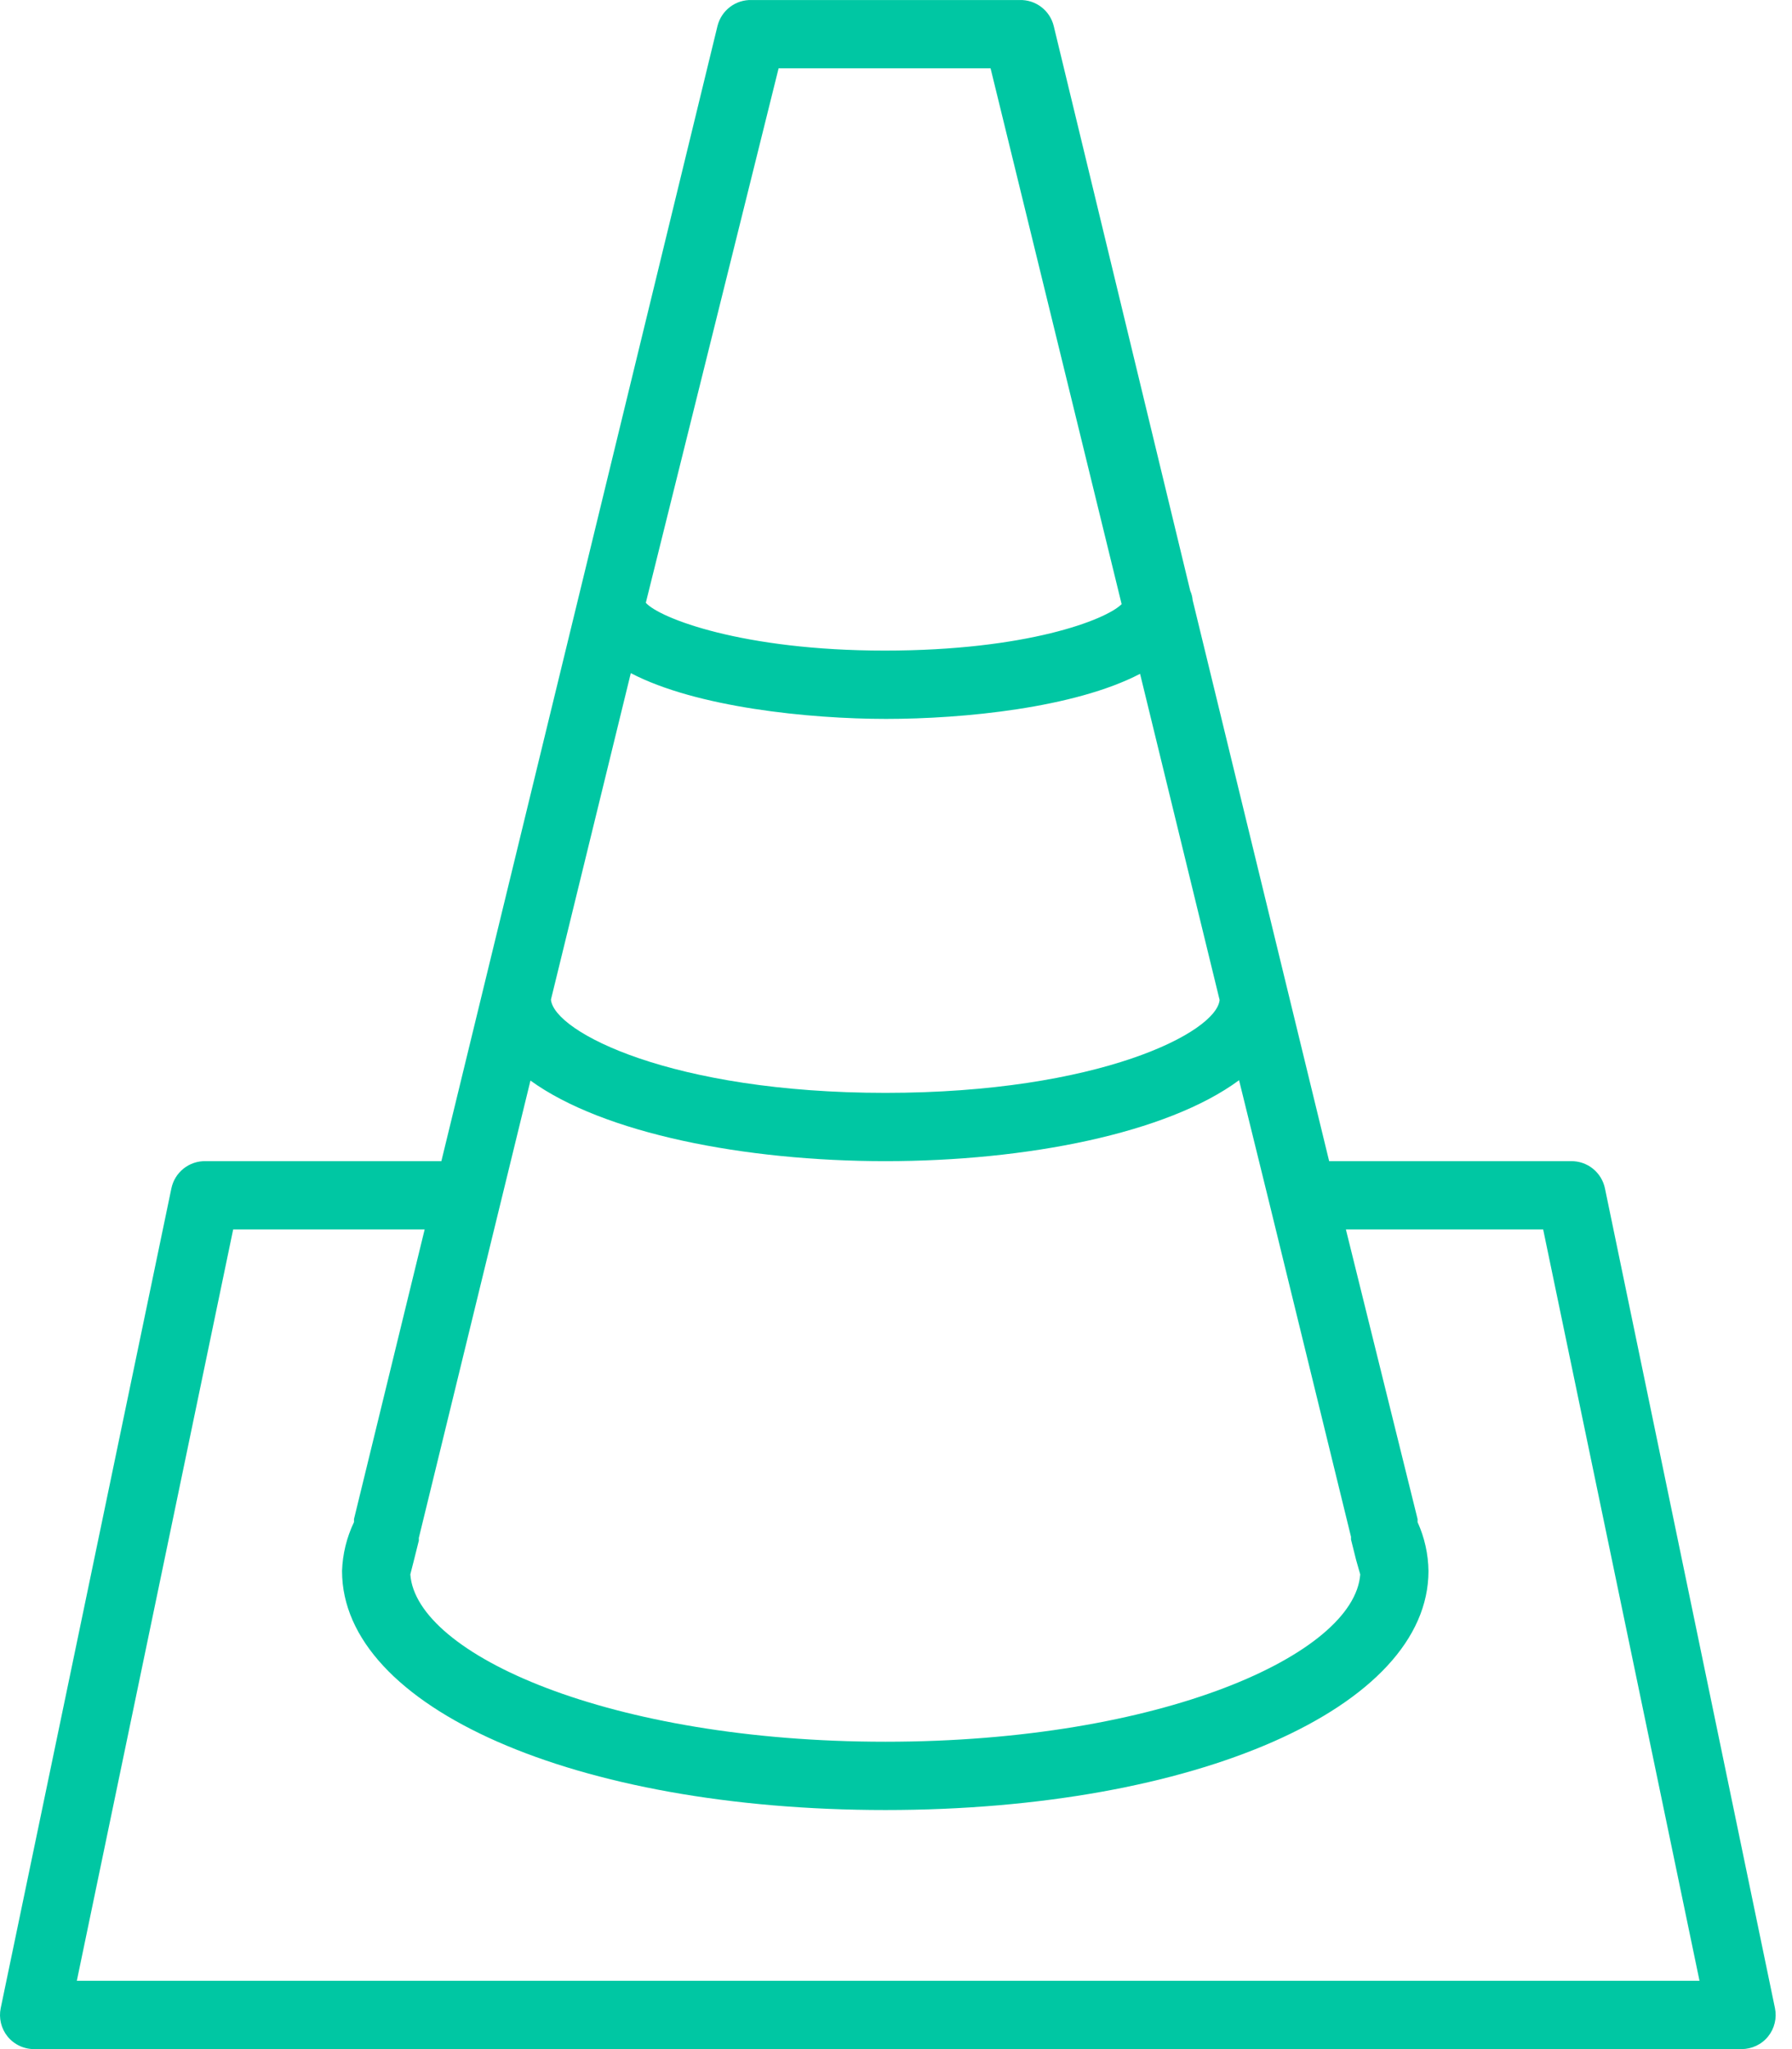 <svg width="70" height="80" viewBox="0 0 70 80" fill="none" xmlns="http://www.w3.org/2000/svg">
<path d="M62.694 46.4C62.631 46.094 62.464 45.82 62.22 45.625C61.977 45.43 61.672 45.327 61.36 45.333H51.92L46.587 23.427C46.577 23.303 46.545 23.181 46.494 23.067L41.161 1.014C41.088 0.718 40.916 0.456 40.673 0.272C40.43 0.087 40.132 -0.008 39.827 0.001H29.361C29.056 -0.008 28.758 0.087 28.515 0.272C28.273 0.456 28.101 0.718 28.027 1.014L17.241 45.333H8.028C7.716 45.327 7.412 45.43 7.168 45.625C6.924 45.82 6.757 46.094 6.694 46.4L0.028 78.4C-0.012 78.592 -0.009 78.791 0.037 78.983C0.083 79.174 0.171 79.353 0.294 79.506C0.423 79.665 0.586 79.791 0.771 79.877C0.955 79.962 1.157 80.004 1.361 80H68.027C68.226 80 68.423 79.956 68.603 79.871C68.783 79.786 68.942 79.661 69.067 79.506C69.19 79.353 69.278 79.174 69.324 78.983C69.371 78.791 69.374 78.592 69.334 78.4L62.694 46.4ZM53.134 61.467C52.907 64.587 45.361 68 34.587 68C23.814 68 16.254 64.587 16.028 61.467L16.161 60.947L16.361 60.147C16.361 60.147 16.361 60.066 16.361 60.04L19.548 46.987L20.721 42.187C23.574 44.253 29.094 45.333 34.587 45.333C40.081 45.333 45.587 44.253 48.401 42.173L49.587 46.987L52.774 60C52.774 60 52.774 60 52.774 60.106L52.974 60.907L53.134 61.467ZM24.641 26.28C27.188 27.614 31.601 28.067 34.614 28.067C37.627 28.067 41.974 27.64 44.534 26.307L47.641 39.04C47.521 40.307 42.921 42.667 34.587 42.667C26.254 42.667 21.641 40.293 21.521 39.027L24.641 26.28ZM30.414 2.667H38.694L43.814 23.587C43.201 24.2 40.107 25.4 34.561 25.4C29.014 25.4 25.761 24.134 25.227 23.534L30.414 2.667ZM3.001 77.333L9.108 48H16.588L13.828 59.306V59.426C13.542 60.023 13.383 60.672 13.361 61.333C13.361 66.666 22.481 70.666 34.587 70.666C46.694 70.666 55.8 66.666 55.8 61.333C55.791 60.675 55.646 60.026 55.374 59.426V59.306L52.574 48H60.28L66.387 77.333H3.001Z" fill="#00C7A3"/>
</svg>